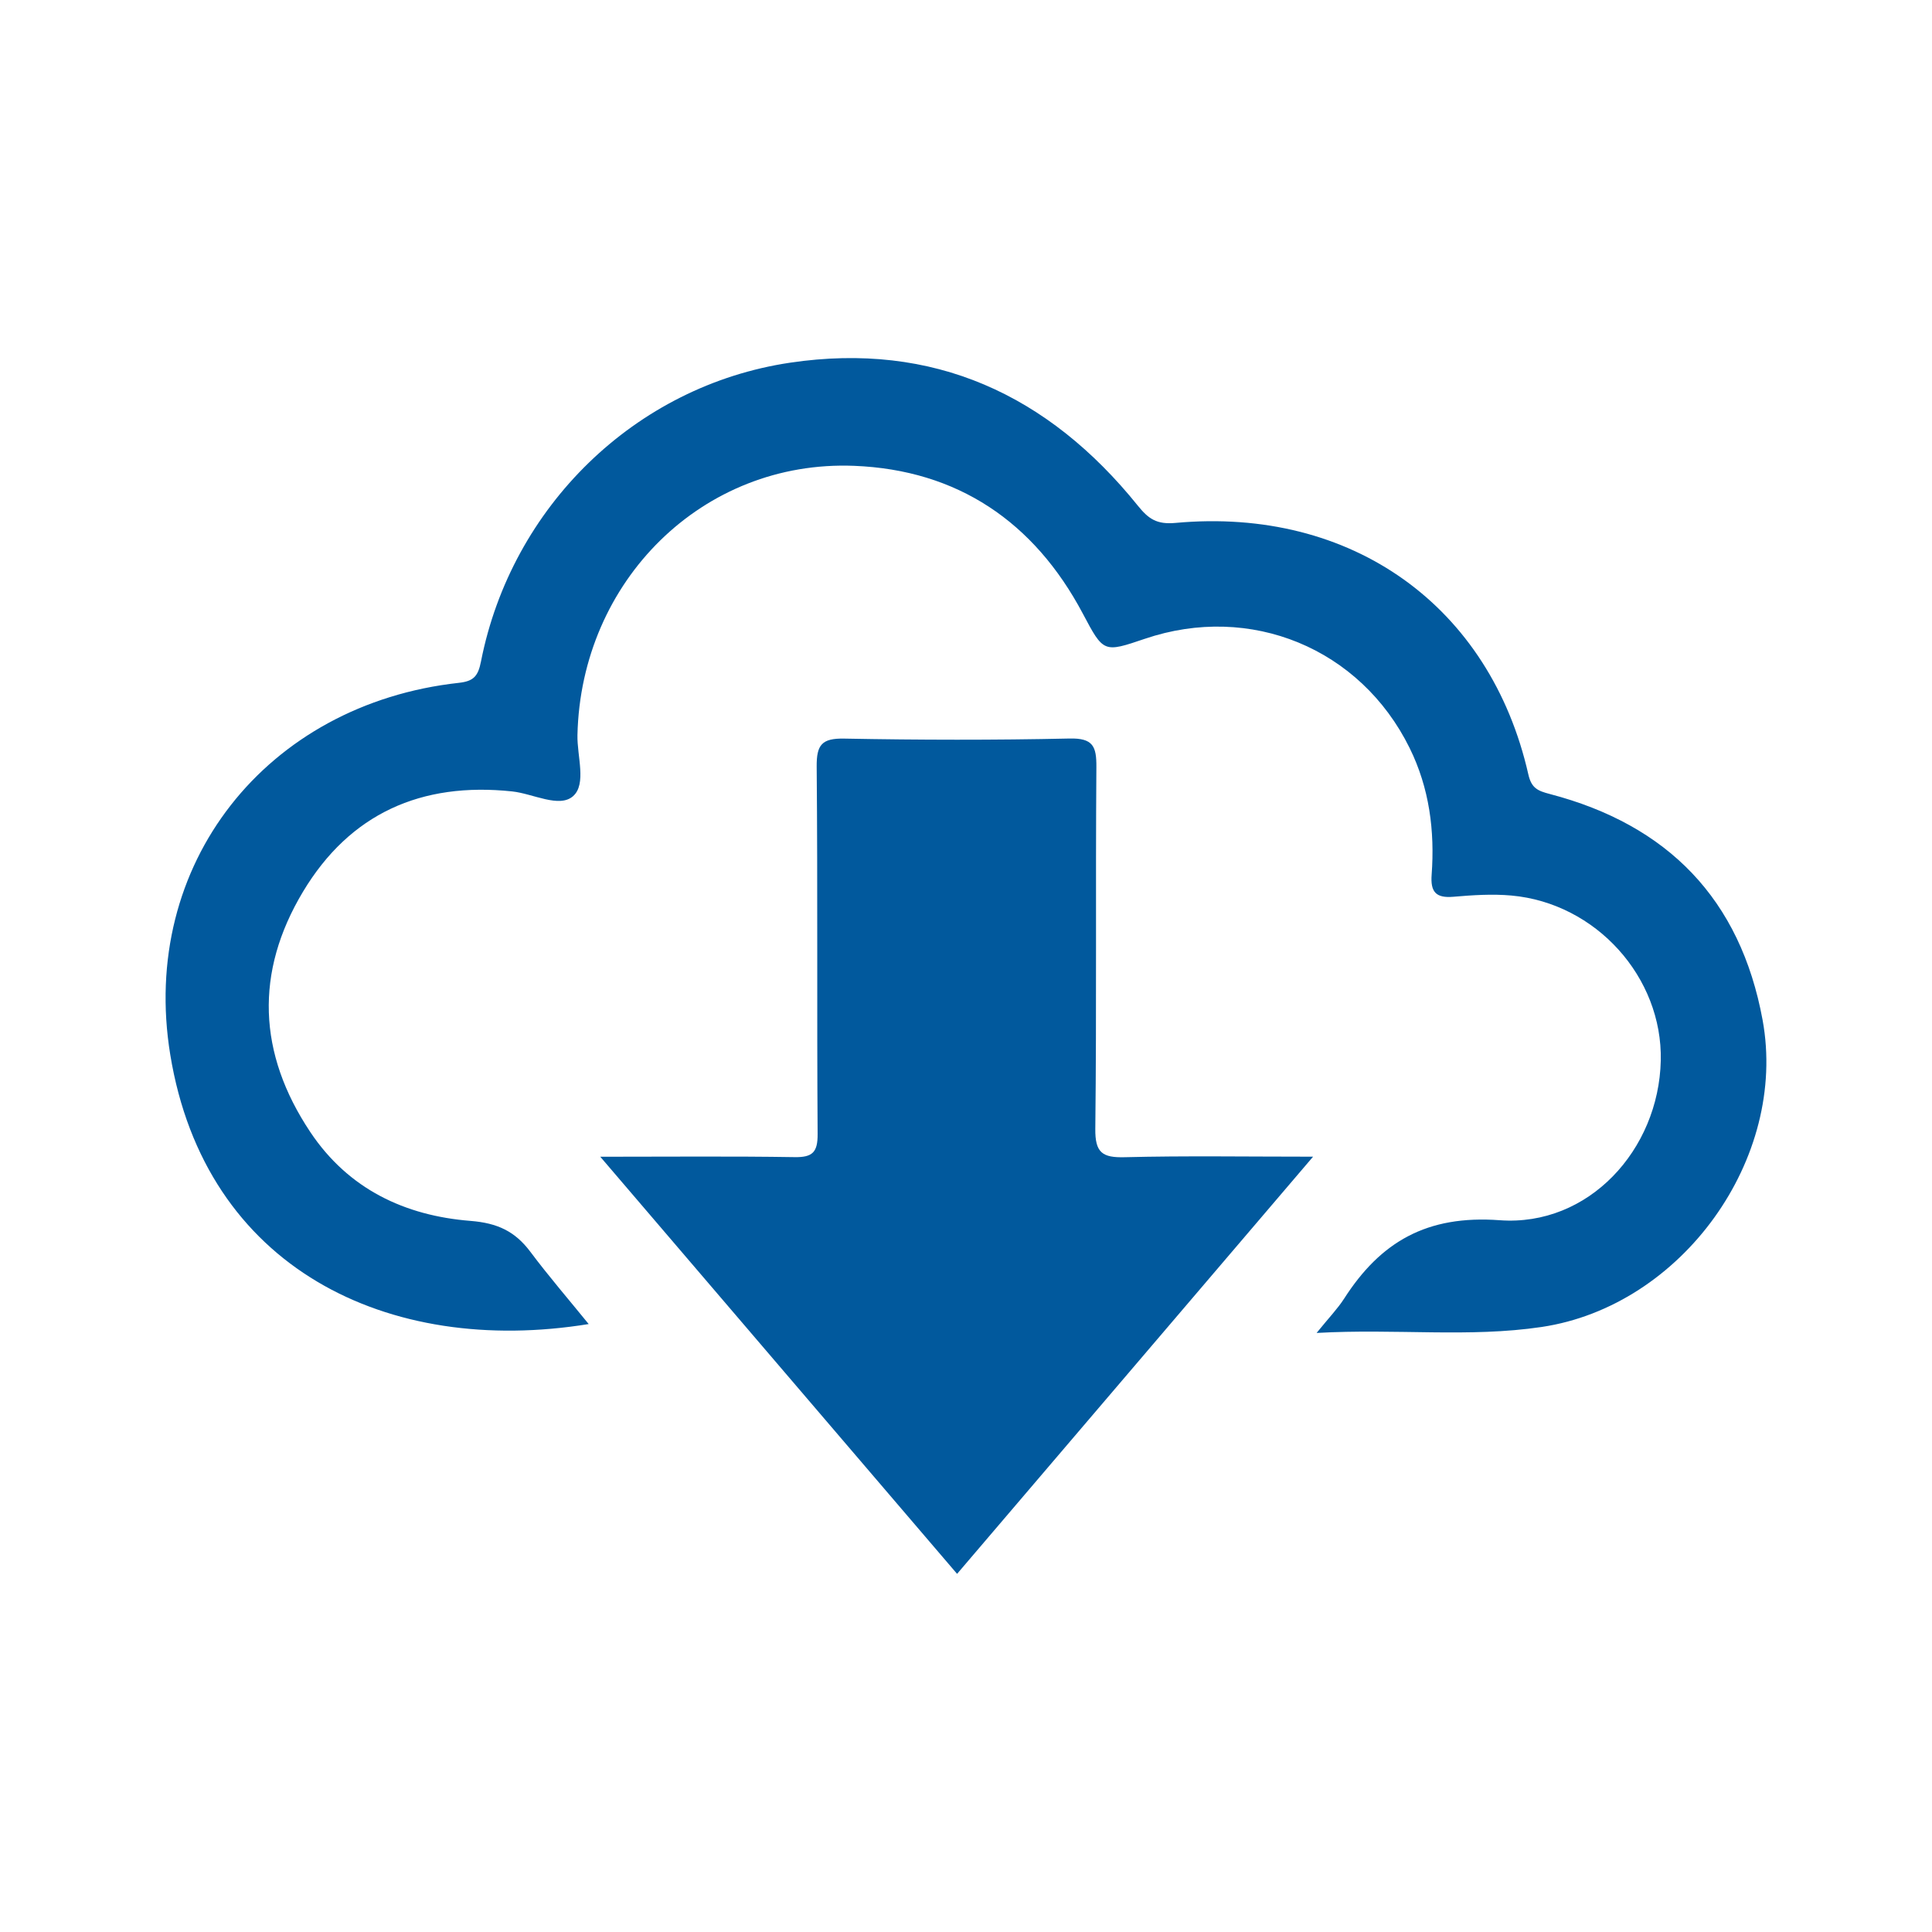 <?xml version="1.0" encoding="utf-8"?>
<!-- Generator: Adobe Illustrator 16.0.0, SVG Export Plug-In . SVG Version: 6.00 Build 0)  -->
<!DOCTYPE svg PUBLIC "-//W3C//DTD SVG 1.1//EN" "http://www.w3.org/Graphics/SVG/1.1/DTD/svg11.dtd">
<svg version="1.1" id="Layer_1" xmlns="http://www.w3.org/2000/svg" xmlns:xlink="http://www.w3.org/1999/xlink" x="0px" y="0px"
	 width="70px" height="70px" viewBox="279.001 -234 70 70" enable-background="new 279.001 -234 70 70" xml:space="preserve">
<g>
	<path fill-rule="evenodd" clip-rule="evenodd" fill="#01599D" d="M326.704-185.705c0.458-0.565,0.763-0.879,0.995-1.24
		c1.323-2.063,3-3.038,5.64-2.844c3.218,0.235,5.763-2.548,5.835-5.785c0.067-3.016-2.343-5.702-5.41-5.979
		c-0.697-0.063-1.41-0.015-2.11,0.045c-0.632,0.053-0.828-0.179-0.782-0.798c0.117-1.593-0.082-3.142-0.799-4.595
		c-1.782-3.611-5.764-5.254-9.593-3.954c-1.494,0.507-1.494,0.507-2.247-0.914c-1.764-3.327-4.541-5.204-8.283-5.353
		c-5.49-0.217-9.902,4.17-10.027,9.755c-0.017,0.761,0.337,1.774-0.158,2.213c-0.5,0.441-1.45-0.09-2.204-0.171
		c-3.296-0.351-5.883,0.802-7.583,3.635c-1.747,2.914-1.638,5.855,0.266,8.707c1.384,2.072,3.432,3.03,5.802,3.218
		c0.981,0.078,1.615,0.378,2.172,1.121c0.667,0.891,1.396,1.735,2.112,2.617c-7.28,1.183-13.9-2.027-15.161-9.764
		c-1.124-6.894,3.48-12.701,10.46-13.469c0.537-0.059,0.695-0.246,0.799-0.775c1.103-5.602,5.58-9.988,11.198-10.824
		c5.186-0.771,9.357,1.152,12.602,5.182c0.386,0.479,0.685,0.686,1.365,0.623c6.381-0.585,11.398,3.006,12.783,9.114
		c0.113,0.5,0.343,0.595,0.78,0.709c4.269,1.117,6.901,3.802,7.707,8.187c0.922,5.021-2.921,10.365-8.007,11.123
		C332.228-185.53,329.586-185.868,326.704-185.705z"/>
	<path fill-rule="evenodd" clip-rule="evenodd" fill="#01599D" d="M300.75-192.089c2.533,0,4.785-0.022,7.036,0.014
		c0.654,0.012,0.844-0.176,0.839-0.838c-0.029-4.437,0.005-8.874-0.034-13.311c-0.007-0.789,0.184-1.03,0.996-1.015
		c2.721,0.051,5.445,0.057,8.167-0.003c0.847-0.019,0.977,0.281,0.971,1.032c-0.033,4.369,0.011,8.739-0.039,13.108
		c-0.01,0.871,0.258,1.051,1.068,1.03c2.183-0.055,4.368-0.019,6.822-0.019c-4.363,5.113-8.607,10.087-12.898,15.115
		C309.383-181.996,305.139-186.957,300.75-192.089z"/>
</g>
</svg>
